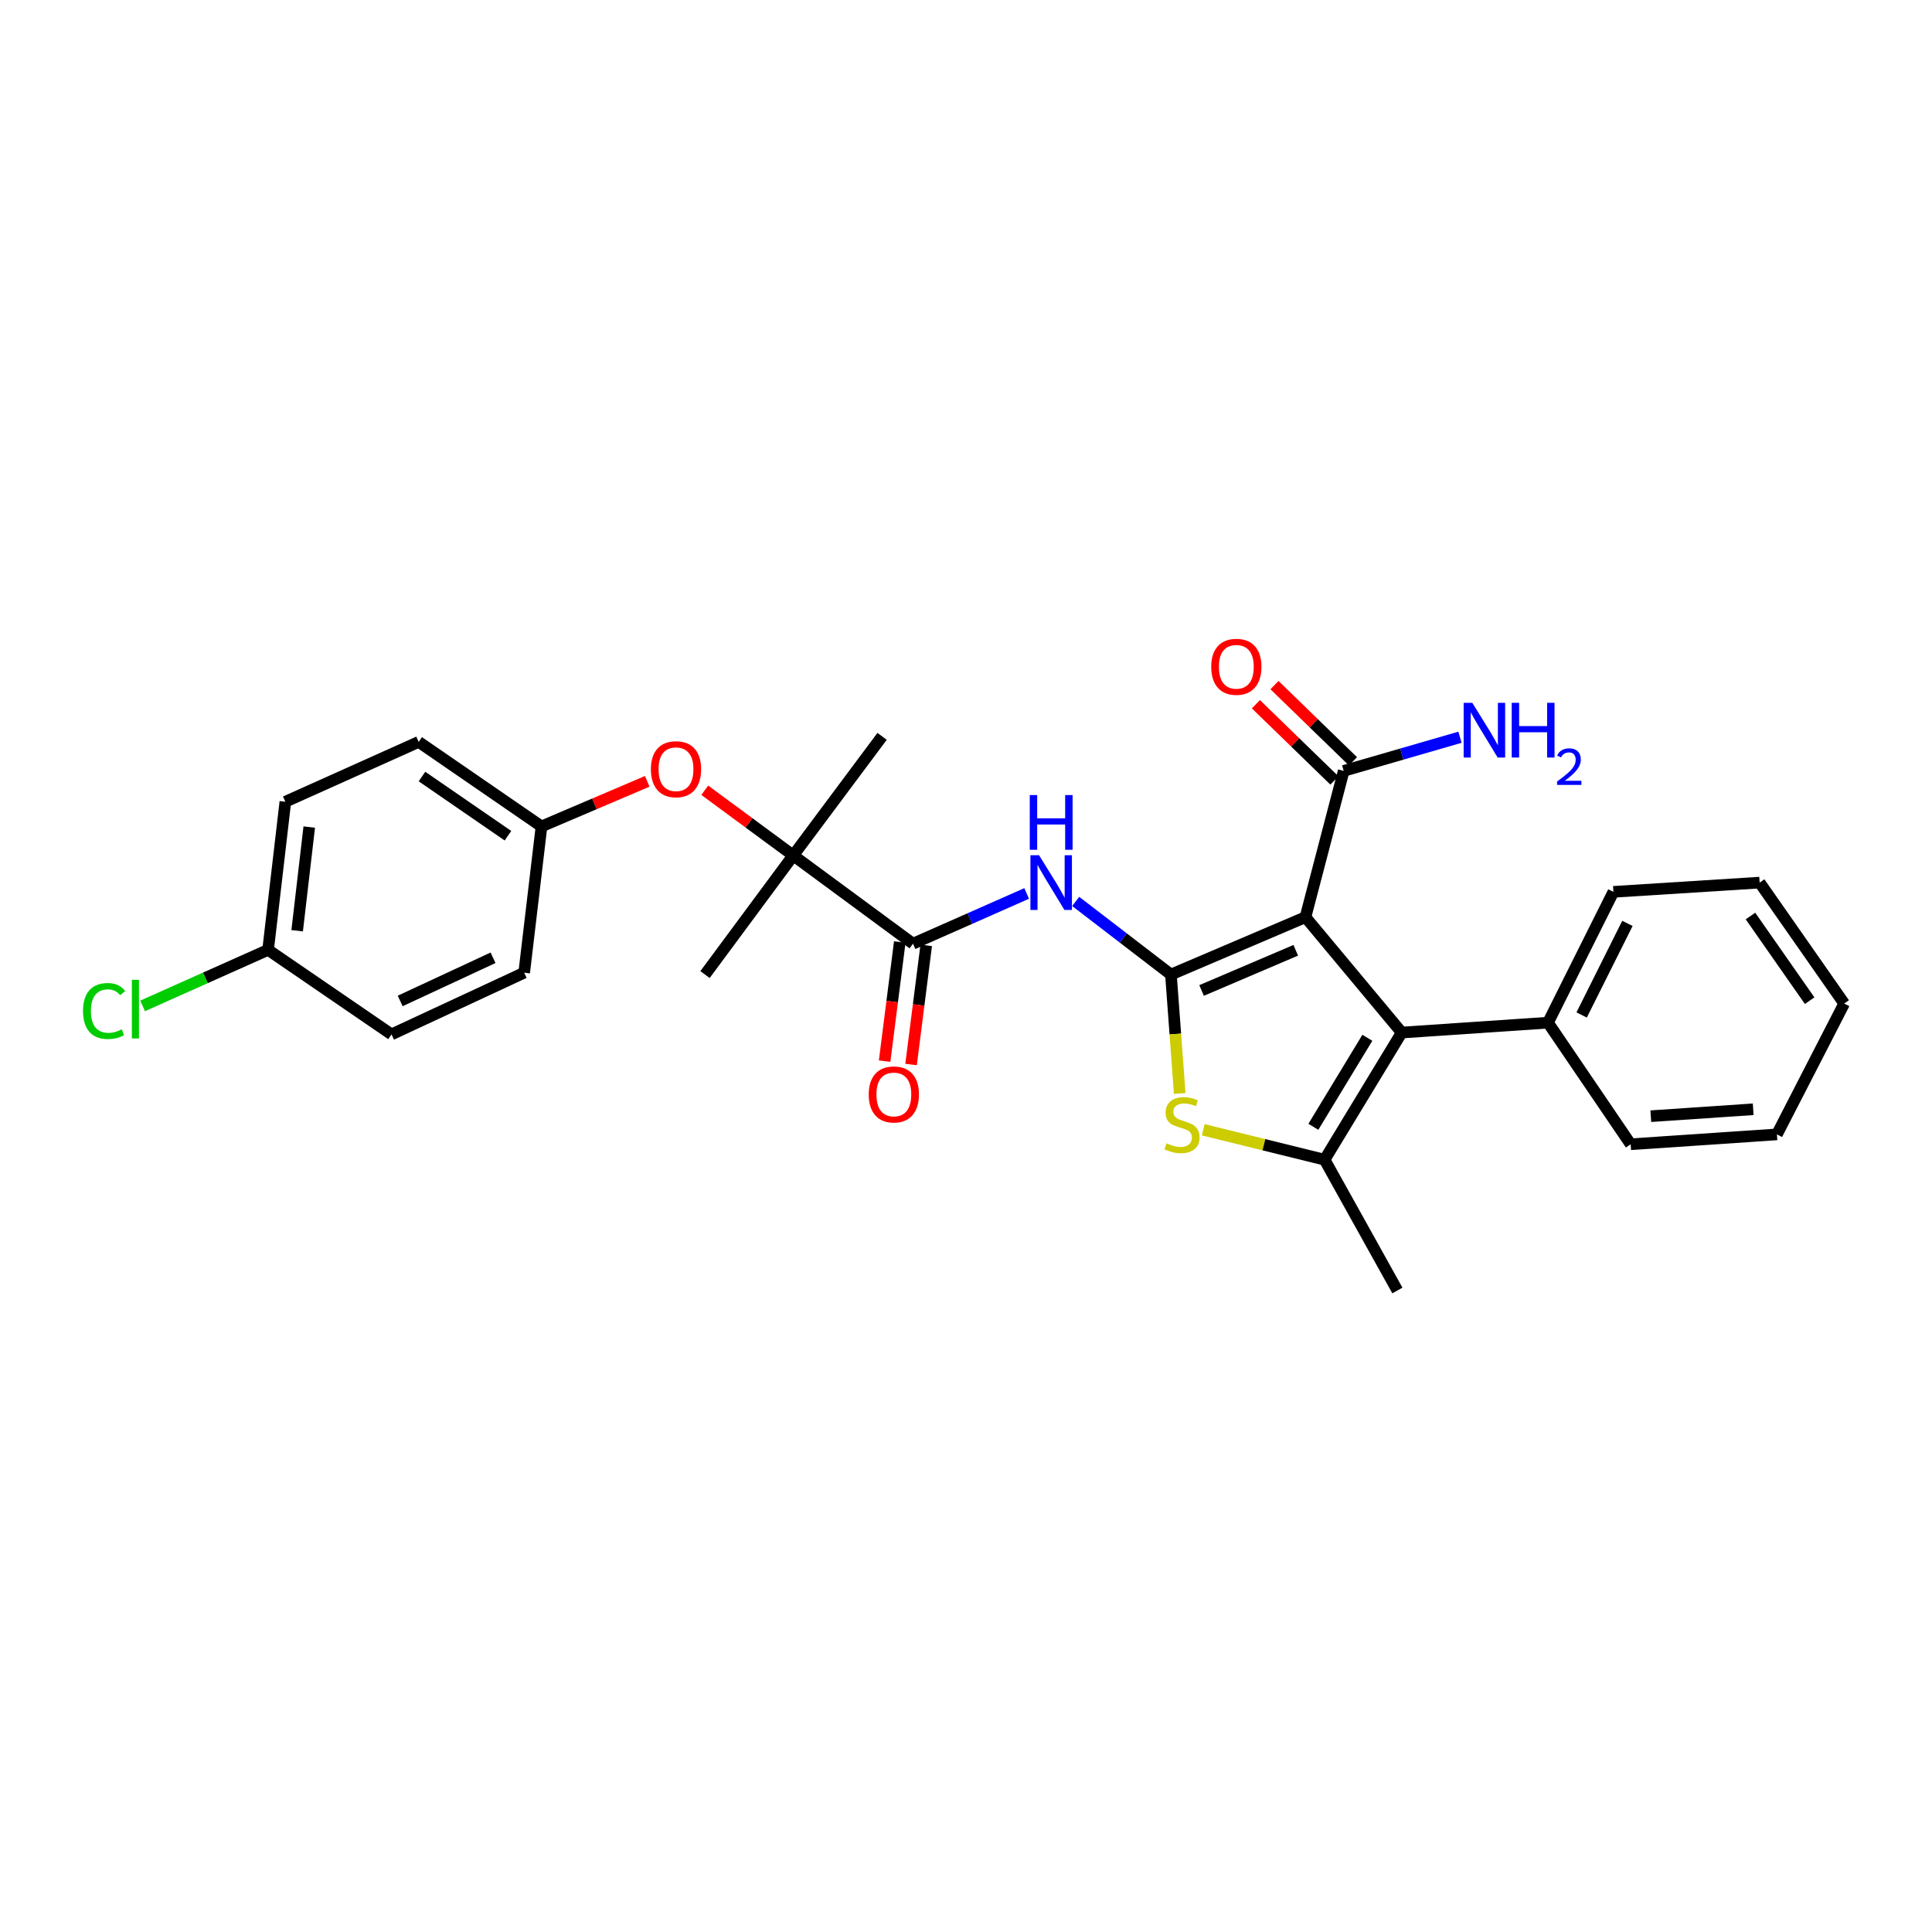<?xml version='1.0' encoding='iso-8859-1'?>
<svg version='1.1' baseProfile='full'
              xmlns='http://www.w3.org/2000/svg'
                      xmlns:rdkit='http://www.rdkit.org/xml'
                      xmlns:xlink='http://www.w3.org/1999/xlink'
                  xml:space='preserve'
width='1000px' height='1000px' viewBox='0 0 1000 1000'>
<!-- END OF HEADER -->
<rect style='opacity:1.0;fill:#FFFFFF;stroke:none' width='1000' height='1000' x='0' y='0'> </rect>
<path class='bond-0' d='M 606.073,504.435 L 675.703,474.721' style='fill:none;fill-rule:evenodd;stroke:#000000;stroke-width:6px;stroke-linecap:butt;stroke-linejoin:miter;stroke-opacity:1' />
<path class='bond-0' d='M 621.934,512.669 L 670.675,491.87' style='fill:none;fill-rule:evenodd;stroke:#000000;stroke-width:6px;stroke-linecap:butt;stroke-linejoin:miter;stroke-opacity:1' />
<path class='bond-2' d='M 606.073,504.435 L 608.347,535.207' style='fill:none;fill-rule:evenodd;stroke:#000000;stroke-width:6px;stroke-linecap:butt;stroke-linejoin:miter;stroke-opacity:1' />
<path class='bond-2' d='M 608.347,535.207 L 610.62,565.979' style='fill:none;fill-rule:evenodd;stroke:#CCCC00;stroke-width:6px;stroke-linecap:butt;stroke-linejoin:miter;stroke-opacity:1' />
<path class='bond-4' d='M 606.073,504.435 L 581.427,485.509' style='fill:none;fill-rule:evenodd;stroke:#000000;stroke-width:6px;stroke-linecap:butt;stroke-linejoin:miter;stroke-opacity:1' />
<path class='bond-4' d='M 581.427,485.509 L 556.78,466.584' style='fill:none;fill-rule:evenodd;stroke:#0000FF;stroke-width:6px;stroke-linecap:butt;stroke-linejoin:miter;stroke-opacity:1' />
<path class='bond-1' d='M 675.703,474.721 L 725.525,534.447' style='fill:none;fill-rule:evenodd;stroke:#000000;stroke-width:6px;stroke-linecap:butt;stroke-linejoin:miter;stroke-opacity:1' />
<path class='bond-6' d='M 675.703,474.721 L 695.497,399.012' style='fill:none;fill-rule:evenodd;stroke:#000000;stroke-width:6px;stroke-linecap:butt;stroke-linejoin:miter;stroke-opacity:1' />
<path class='bond-9' d='M 725.525,534.447 L 801.234,529.334' style='fill:none;fill-rule:evenodd;stroke:#000000;stroke-width:6px;stroke-linecap:butt;stroke-linejoin:miter;stroke-opacity:1' />
<path class='bond-28' d='M 725.525,534.447 L 685.6,600.259' style='fill:none;fill-rule:evenodd;stroke:#000000;stroke-width:6px;stroke-linecap:butt;stroke-linejoin:miter;stroke-opacity:1' />
<path class='bond-28' d='M 707.738,537.162 L 679.791,583.231' style='fill:none;fill-rule:evenodd;stroke:#000000;stroke-width:6px;stroke-linecap:butt;stroke-linejoin:miter;stroke-opacity:1' />
<path class='bond-3' d='M 622.788,584.755 L 654.194,592.507' style='fill:none;fill-rule:evenodd;stroke:#CCCC00;stroke-width:6px;stroke-linecap:butt;stroke-linejoin:miter;stroke-opacity:1' />
<path class='bond-3' d='M 654.194,592.507 L 685.6,600.259' style='fill:none;fill-rule:evenodd;stroke:#000000;stroke-width:6px;stroke-linecap:butt;stroke-linejoin:miter;stroke-opacity:1' />
<path class='bond-15' d='M 685.6,600.259 L 723.286,667.957' style='fill:none;fill-rule:evenodd;stroke:#000000;stroke-width:6px;stroke-linecap:butt;stroke-linejoin:miter;stroke-opacity:1' />
<path class='bond-5' d='M 531.391,462.449 L 501.977,475.454' style='fill:none;fill-rule:evenodd;stroke:#0000FF;stroke-width:6px;stroke-linecap:butt;stroke-linejoin:miter;stroke-opacity:1' />
<path class='bond-5' d='M 501.977,475.454 L 472.563,488.459' style='fill:none;fill-rule:evenodd;stroke:#000000;stroke-width:6px;stroke-linecap:butt;stroke-linejoin:miter;stroke-opacity:1' />
<path class='bond-7' d='M 472.563,488.459 L 410.576,442.785' style='fill:none;fill-rule:evenodd;stroke:#000000;stroke-width:6px;stroke-linecap:butt;stroke-linejoin:miter;stroke-opacity:1' />
<path class='bond-10' d='M 465.718,487.588 L 461.798,518.416' style='fill:none;fill-rule:evenodd;stroke:#000000;stroke-width:6px;stroke-linecap:butt;stroke-linejoin:miter;stroke-opacity:1' />
<path class='bond-10' d='M 461.798,518.416 L 457.877,549.244' style='fill:none;fill-rule:evenodd;stroke:#FF0000;stroke-width:6px;stroke-linecap:butt;stroke-linejoin:miter;stroke-opacity:1' />
<path class='bond-10' d='M 479.407,489.329 L 475.486,520.157' style='fill:none;fill-rule:evenodd;stroke:#000000;stroke-width:6px;stroke-linecap:butt;stroke-linejoin:miter;stroke-opacity:1' />
<path class='bond-10' d='M 475.486,520.157 L 471.566,550.985' style='fill:none;fill-rule:evenodd;stroke:#FF0000;stroke-width:6px;stroke-linecap:butt;stroke-linejoin:miter;stroke-opacity:1' />
<path class='bond-11' d='M 700.303,394.062 L 679.986,374.334' style='fill:none;fill-rule:evenodd;stroke:#000000;stroke-width:6px;stroke-linecap:butt;stroke-linejoin:miter;stroke-opacity:1' />
<path class='bond-11' d='M 679.986,374.334 L 659.669,354.605' style='fill:none;fill-rule:evenodd;stroke:#FF0000;stroke-width:6px;stroke-linecap:butt;stroke-linejoin:miter;stroke-opacity:1' />
<path class='bond-11' d='M 690.691,403.962 L 670.373,384.233' style='fill:none;fill-rule:evenodd;stroke:#000000;stroke-width:6px;stroke-linecap:butt;stroke-linejoin:miter;stroke-opacity:1' />
<path class='bond-11' d='M 670.373,384.233 L 650.056,364.505' style='fill:none;fill-rule:evenodd;stroke:#FF0000;stroke-width:6px;stroke-linecap:butt;stroke-linejoin:miter;stroke-opacity:1' />
<path class='bond-12' d='M 695.497,399.012 L 725.593,390.303' style='fill:none;fill-rule:evenodd;stroke:#000000;stroke-width:6px;stroke-linecap:butt;stroke-linejoin:miter;stroke-opacity:1' />
<path class='bond-12' d='M 725.593,390.303 L 755.688,381.595' style='fill:none;fill-rule:evenodd;stroke:#0000FF;stroke-width:6px;stroke-linecap:butt;stroke-linejoin:miter;stroke-opacity:1' />
<path class='bond-8' d='M 410.576,442.785 L 387.68,425.909' style='fill:none;fill-rule:evenodd;stroke:#000000;stroke-width:6px;stroke-linecap:butt;stroke-linejoin:miter;stroke-opacity:1' />
<path class='bond-8' d='M 387.68,425.909 L 364.784,409.033' style='fill:none;fill-rule:evenodd;stroke:#FF0000;stroke-width:6px;stroke-linecap:butt;stroke-linejoin:miter;stroke-opacity:1' />
<path class='bond-21' d='M 410.576,442.785 L 456.571,381.135' style='fill:none;fill-rule:evenodd;stroke:#000000;stroke-width:6px;stroke-linecap:butt;stroke-linejoin:miter;stroke-opacity:1' />
<path class='bond-22' d='M 410.576,442.785 L 364.917,504.435' style='fill:none;fill-rule:evenodd;stroke:#000000;stroke-width:6px;stroke-linecap:butt;stroke-linejoin:miter;stroke-opacity:1' />
<path class='bond-13' d='M 335.007,404.414 L 307.642,416.087' style='fill:none;fill-rule:evenodd;stroke:#FF0000;stroke-width:6px;stroke-linecap:butt;stroke-linejoin:miter;stroke-opacity:1' />
<path class='bond-13' d='M 307.642,416.087 L 280.277,427.76' style='fill:none;fill-rule:evenodd;stroke:#000000;stroke-width:6px;stroke-linecap:butt;stroke-linejoin:miter;stroke-opacity:1' />
<path class='bond-23' d='M 801.234,529.334 L 835.087,461.62' style='fill:none;fill-rule:evenodd;stroke:#000000;stroke-width:6px;stroke-linecap:butt;stroke-linejoin:miter;stroke-opacity:1' />
<path class='bond-23' d='M 818.654,525.347 L 842.351,477.948' style='fill:none;fill-rule:evenodd;stroke:#000000;stroke-width:6px;stroke-linecap:butt;stroke-linejoin:miter;stroke-opacity:1' />
<path class='bond-24' d='M 801.234,529.334 L 844.033,592.271' style='fill:none;fill-rule:evenodd;stroke:#000000;stroke-width:6px;stroke-linecap:butt;stroke-linejoin:miter;stroke-opacity:1' />
<path class='bond-17' d='M 280.277,427.76 L 216.703,384.01' style='fill:none;fill-rule:evenodd;stroke:#000000;stroke-width:6px;stroke-linecap:butt;stroke-linejoin:miter;stroke-opacity:1' />
<path class='bond-17' d='M 262.918,432.564 L 218.417,401.939' style='fill:none;fill-rule:evenodd;stroke:#000000;stroke-width:6px;stroke-linecap:butt;stroke-linejoin:miter;stroke-opacity:1' />
<path class='bond-18' d='M 280.277,427.76 L 271.316,503.461' style='fill:none;fill-rule:evenodd;stroke:#000000;stroke-width:6px;stroke-linecap:butt;stroke-linejoin:miter;stroke-opacity:1' />
<path class='bond-14' d='M 138.763,491.648 L 147.702,414.988' style='fill:none;fill-rule:evenodd;stroke:#000000;stroke-width:6px;stroke-linecap:butt;stroke-linejoin:miter;stroke-opacity:1' />
<path class='bond-14' d='M 153.81,481.747 L 160.067,428.085' style='fill:none;fill-rule:evenodd;stroke:#000000;stroke-width:6px;stroke-linecap:butt;stroke-linejoin:miter;stroke-opacity:1' />
<path class='bond-16' d='M 138.763,491.648 L 106.287,506.149' style='fill:none;fill-rule:evenodd;stroke:#000000;stroke-width:6px;stroke-linecap:butt;stroke-linejoin:miter;stroke-opacity:1' />
<path class='bond-16' d='M 106.287,506.149 L 73.812,520.651' style='fill:none;fill-rule:evenodd;stroke:#00CC00;stroke-width:6px;stroke-linecap:butt;stroke-linejoin:miter;stroke-opacity:1' />
<path class='bond-30' d='M 138.763,491.648 L 202.651,535.397' style='fill:none;fill-rule:evenodd;stroke:#000000;stroke-width:6px;stroke-linecap:butt;stroke-linejoin:miter;stroke-opacity:1' />
<path class='bond-20' d='M 216.703,384.01 L 147.702,414.988' style='fill:none;fill-rule:evenodd;stroke:#000000;stroke-width:6px;stroke-linecap:butt;stroke-linejoin:miter;stroke-opacity:1' />
<path class='bond-19' d='M 271.316,503.461 L 202.651,535.397' style='fill:none;fill-rule:evenodd;stroke:#000000;stroke-width:6px;stroke-linecap:butt;stroke-linejoin:miter;stroke-opacity:1' />
<path class='bond-19' d='M 255.197,495.74 L 207.132,518.095' style='fill:none;fill-rule:evenodd;stroke:#000000;stroke-width:6px;stroke-linecap:butt;stroke-linejoin:miter;stroke-opacity:1' />
<path class='bond-25' d='M 835.087,461.62 L 910.788,456.837' style='fill:none;fill-rule:evenodd;stroke:#000000;stroke-width:6px;stroke-linecap:butt;stroke-linejoin:miter;stroke-opacity:1' />
<path class='bond-26' d='M 844.033,592.271 L 919.734,587.158' style='fill:none;fill-rule:evenodd;stroke:#000000;stroke-width:6px;stroke-linecap:butt;stroke-linejoin:miter;stroke-opacity:1' />
<path class='bond-26' d='M 854.458,577.737 L 907.449,574.158' style='fill:none;fill-rule:evenodd;stroke:#000000;stroke-width:6px;stroke-linecap:butt;stroke-linejoin:miter;stroke-opacity:1' />
<path class='bond-27' d='M 910.788,456.837 L 954.545,519.437' style='fill:none;fill-rule:evenodd;stroke:#000000;stroke-width:6px;stroke-linecap:butt;stroke-linejoin:miter;stroke-opacity:1' />
<path class='bond-27' d='M 906.042,474.132 L 936.672,517.952' style='fill:none;fill-rule:evenodd;stroke:#000000;stroke-width:6px;stroke-linecap:butt;stroke-linejoin:miter;stroke-opacity:1' />
<path class='bond-29' d='M 919.734,587.158 L 954.545,519.437' style='fill:none;fill-rule:evenodd;stroke:#000000;stroke-width:6px;stroke-linecap:butt;stroke-linejoin:miter;stroke-opacity:1' />
<path  class='atom-3' d='M 603.807 591.765
Q 604.127 591.885, 605.447 592.445
Q 606.767 593.005, 608.207 593.365
Q 609.687 593.685, 611.127 593.685
Q 613.807 593.685, 615.367 592.405
Q 616.927 591.085, 616.927 588.805
Q 616.927 587.245, 616.127 586.285
Q 615.367 585.325, 614.167 584.805
Q 612.967 584.285, 610.967 583.685
Q 608.447 582.925, 606.927 582.205
Q 605.447 581.485, 604.367 579.965
Q 603.327 578.445, 603.327 575.885
Q 603.327 572.325, 605.727 570.125
Q 608.167 567.925, 612.967 567.925
Q 616.247 567.925, 619.967 569.485
L 619.047 572.565
Q 615.647 571.165, 613.087 571.165
Q 610.327 571.165, 608.807 572.325
Q 607.287 573.445, 607.327 575.405
Q 607.327 576.925, 608.087 577.845
Q 608.887 578.765, 610.007 579.285
Q 611.167 579.805, 613.087 580.405
Q 615.647 581.205, 617.167 582.005
Q 618.687 582.805, 619.767 584.445
Q 620.887 586.045, 620.887 588.805
Q 620.887 592.725, 618.247 594.845
Q 615.647 596.925, 611.287 596.925
Q 608.767 596.925, 606.847 596.365
Q 604.967 595.845, 602.727 594.925
L 603.807 591.765
' fill='#CCCC00'/>
<path  class='atom-5' d='M 537.826 442.677
L 547.106 457.677
Q 548.026 459.157, 549.506 461.837
Q 550.986 464.517, 551.066 464.677
L 551.066 442.677
L 554.826 442.677
L 554.826 470.997
L 550.946 470.997
L 540.986 454.597
Q 539.826 452.677, 538.586 450.477
Q 537.386 448.277, 537.026 447.597
L 537.026 470.997
L 533.346 470.997
L 533.346 442.677
L 537.826 442.677
' fill='#0000FF'/>
<path  class='atom-5' d='M 533.006 411.525
L 536.846 411.525
L 536.846 423.565
L 551.326 423.565
L 551.326 411.525
L 555.166 411.525
L 555.166 439.845
L 551.326 439.845
L 551.326 426.765
L 536.846 426.765
L 536.846 439.845
L 533.006 439.845
L 533.006 411.525
' fill='#0000FF'/>
<path  class='atom-9' d='M 336.899 398.142
Q 336.899 391.342, 340.259 387.542
Q 343.619 383.742, 349.899 383.742
Q 356.179 383.742, 359.539 387.542
Q 362.899 391.342, 362.899 398.142
Q 362.899 405.022, 359.499 408.942
Q 356.099 412.822, 349.899 412.822
Q 343.659 412.822, 340.259 408.942
Q 336.899 405.062, 336.899 398.142
M 349.899 409.622
Q 354.219 409.622, 356.539 406.742
Q 358.899 403.822, 358.899 398.142
Q 358.899 392.582, 356.539 389.782
Q 354.219 386.942, 349.899 386.942
Q 345.579 386.942, 343.219 389.742
Q 340.899 392.542, 340.899 398.142
Q 340.899 403.862, 343.219 406.742
Q 345.579 409.622, 349.899 409.622
' fill='#FF0000'/>
<path  class='atom-11' d='M 449.651 566.479
Q 449.651 559.679, 453.011 555.879
Q 456.371 552.079, 462.651 552.079
Q 468.931 552.079, 472.291 555.879
Q 475.651 559.679, 475.651 566.479
Q 475.651 573.359, 472.251 577.279
Q 468.851 581.159, 462.651 581.159
Q 456.411 581.159, 453.011 577.279
Q 449.651 573.399, 449.651 566.479
M 462.651 577.959
Q 466.971 577.959, 469.291 575.079
Q 471.651 572.159, 471.651 566.479
Q 471.651 560.919, 469.291 558.119
Q 466.971 555.279, 462.651 555.279
Q 458.331 555.279, 455.971 558.079
Q 453.651 560.879, 453.651 566.479
Q 453.651 572.199, 455.971 575.079
Q 458.331 577.959, 462.651 577.959
' fill='#FF0000'/>
<path  class='atom-12' d='M 626.926 345.131
Q 626.926 338.331, 630.286 334.531
Q 633.646 330.731, 639.926 330.731
Q 646.206 330.731, 649.566 334.531
Q 652.926 338.331, 652.926 345.131
Q 652.926 352.011, 649.526 355.931
Q 646.126 359.811, 639.926 359.811
Q 633.686 359.811, 630.286 355.931
Q 626.926 352.051, 626.926 345.131
M 639.926 356.611
Q 644.246 356.611, 646.566 353.731
Q 648.926 350.811, 648.926 345.131
Q 648.926 339.571, 646.566 336.771
Q 644.246 333.931, 639.926 333.931
Q 635.606 333.931, 633.246 336.731
Q 630.926 339.531, 630.926 345.131
Q 630.926 350.851, 633.246 353.731
Q 635.606 356.611, 639.926 356.611
' fill='#FF0000'/>
<path  class='atom-13' d='M 762.064 363.778
L 771.344 378.778
Q 772.264 380.258, 773.744 382.938
Q 775.224 385.618, 775.304 385.778
L 775.304 363.778
L 779.064 363.778
L 779.064 392.098
L 775.184 392.098
L 765.224 375.698
Q 764.064 373.778, 762.824 371.578
Q 761.624 369.378, 761.264 368.698
L 761.264 392.098
L 757.584 392.098
L 757.584 363.778
L 762.064 363.778
' fill='#0000FF'/>
<path  class='atom-13' d='M 782.464 363.778
L 786.304 363.778
L 786.304 375.818
L 800.784 375.818
L 800.784 363.778
L 804.624 363.778
L 804.624 392.098
L 800.784 392.098
L 800.784 379.018
L 786.304 379.018
L 786.304 392.098
L 782.464 392.098
L 782.464 363.778
' fill='#0000FF'/>
<path  class='atom-13' d='M 805.996 391.105
Q 806.683 389.336, 808.32 388.359
Q 809.956 387.356, 812.227 387.356
Q 815.052 387.356, 816.636 388.887
Q 818.22 390.418, 818.22 393.138
Q 818.22 395.91, 816.16 398.497
Q 814.128 401.084, 809.904 404.146
L 818.536 404.146
L 818.536 406.258
L 805.944 406.258
L 805.944 404.49
Q 809.428 402.008, 811.488 400.16
Q 813.573 398.312, 814.576 396.649
Q 815.58 394.986, 815.58 393.27
Q 815.58 391.474, 814.682 390.471
Q 813.784 389.468, 812.227 389.468
Q 810.722 389.468, 809.719 390.075
Q 808.716 390.682, 808.003 392.029
L 805.996 391.105
' fill='#0000FF'/>
<path  class='atom-17' d='M 42.971 523.292
Q 42.971 516.252, 46.251 512.572
Q 49.571 508.852, 55.851 508.852
Q 61.691 508.852, 64.811 512.972
L 62.171 515.132
Q 59.891 512.132, 55.851 512.132
Q 51.571 512.132, 49.291 515.012
Q 47.051 517.852, 47.051 523.292
Q 47.051 528.892, 49.371 531.772
Q 51.731 534.652, 56.291 534.652
Q 59.411 534.652, 63.051 532.772
L 64.171 535.772
Q 62.691 536.732, 60.451 537.292
Q 58.211 537.852, 55.731 537.852
Q 49.571 537.852, 46.251 534.092
Q 42.971 530.332, 42.971 523.292
' fill='#00CC00'/>
<path  class='atom-17' d='M 68.251 507.132
L 71.931 507.132
L 71.931 537.492
L 68.251 537.492
L 68.251 507.132
' fill='#00CC00'/>
</svg>
